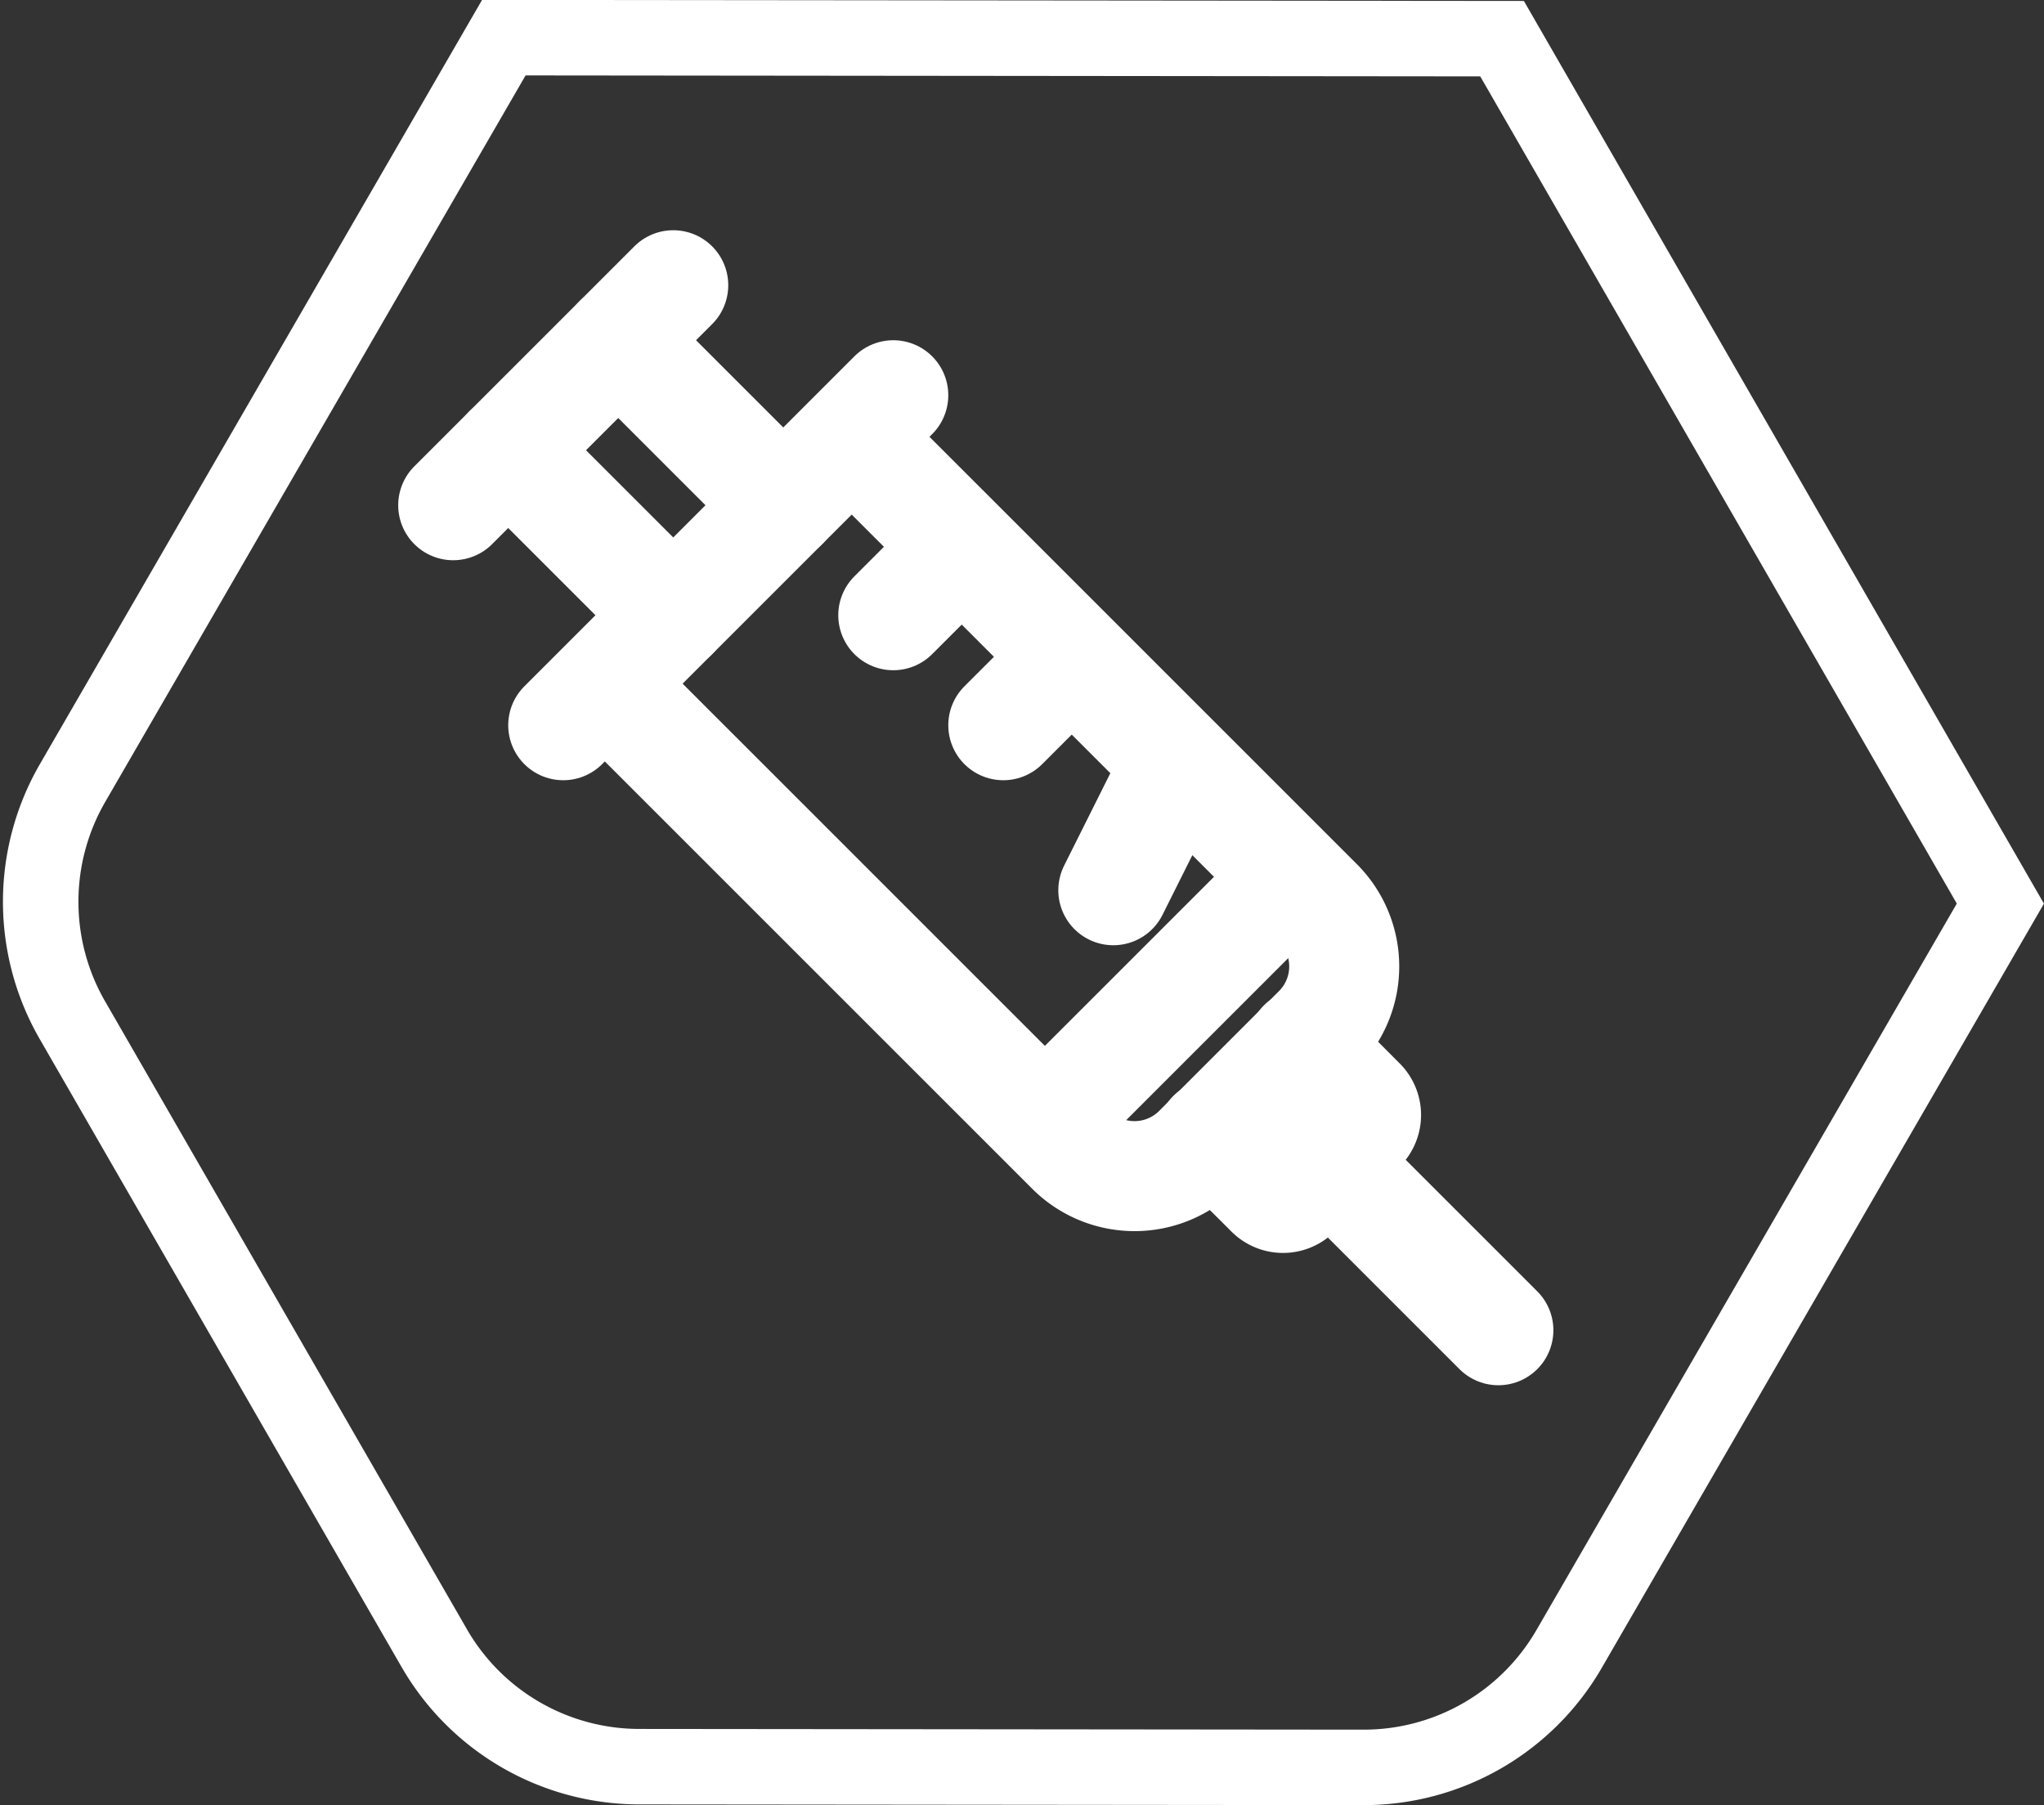 <?xml version="1.0" encoding="UTF-8"?>
<svg xmlns="http://www.w3.org/2000/svg" width="37.158" height="32.818" viewBox="0 0 37.158 32.818">
  <rect x="0" y="0" width="37.158" height="32.818" fill="#333333" stroke="none"/>
  <g id="icn_Medical" data-name="icn Medical" transform="translate(-668.761 -6392.814)">
    <path id="shape" d="M75.377,1.618,57.23,1.6l-7.845,13.56a4.312,4.312,0,0,0,0,4.3l6.582,11.424a4.306,4.306,0,0,0,3.719,2.152l13.185.013h0a4.311,4.311,0,0,0,3.72-2.145l7.845-13.56Z" transform="translate(620.69 6391.899)" fill="none" stroke="#fff" stroke-width="1.372"></path>
    <g id="Group_93210" data-name="Group 93210" transform="translate(676.288 6397.288)">
      <g id="Group_93211" data-name="Group 93211" transform="translate(0.712 0.712)">
        <path id="Path_60962" data-name="Path 60962" d="M8.5,12.988l8.231,8.231a1.632,1.632,0,0,0,2.308,0l2.18-2.18a1.633,1.633,0,0,0,0-2.308L12.988,8.5" transform="translate(-5.499 -5.499)" fill="none" stroke="#fff" stroke-linecap="round" stroke-linejoin="round" stroke-width="2"></path>
        <line id="Line_2113" data-name="Line 2113" x1="4" y2="4" transform="translate(11 11)" fill="none" stroke="#fff" stroke-linecap="round" stroke-linejoin="round" stroke-width="2"></line>
        <line id="Line_2114" data-name="Line 2114" x1="1" y2="1" transform="translate(8 5)" fill="none" stroke="#fff" stroke-linecap="round" stroke-linejoin="round" stroke-width="2"></line>
        <line id="Line_2115" data-name="Line 2115" x1="1" y2="1" transform="translate(10 7)" fill="none" stroke="#fff" stroke-linecap="round" stroke-linejoin="round" stroke-width="2"></line>
        <line id="Line_2116" data-name="Line 2116" x1="1" y2="2" transform="translate(12 9)" fill="none" stroke="#fff" stroke-linecap="round" stroke-linejoin="round" stroke-width="2"></line>
        <line id="Line_2117" data-name="Line 2117" x2="3" y2="3" transform="translate(16 16)" fill="none" stroke="#fff" stroke-linecap="round" stroke-linejoin="round" stroke-width="2"></line>
        <line id="Line_2118" data-name="Line 2118" y1="6" x2="6" transform="translate(2 2)" fill="none" stroke="#fff" stroke-linecap="round" stroke-linejoin="round" stroke-width="2"></line>
        <line id="Line_2119" data-name="Line 2119" x1="4" y2="4" transform="translate(0 0)" fill="none" stroke="#fff" stroke-linecap="round" stroke-linejoin="round" stroke-width="2"></line>
        <line id="Line_2120" data-name="Line 2120" x1="3" y1="3" transform="translate(1 3)" fill="none" stroke="#fff" stroke-linecap="round" stroke-linejoin="round" stroke-width="2"></line>
        <line id="Line_2121" data-name="Line 2121" x2="3" y2="3" transform="translate(3 1)" fill="none" stroke="#fff" stroke-linecap="round" stroke-linejoin="round" stroke-width="2"></line>
        <path id="Path_60963" data-name="Path 60963" d="M37.147,35.5,38.2,36.557a.326.326,0,0,1,0,.461L37.017,38.2a.326.326,0,0,1-.461,0L35.5,37.147" transform="translate(-21.701 -21.701)" fill="none" stroke="#fff" stroke-linecap="round" stroke-linejoin="round" stroke-width="2"></path>
      </g>
    </g>
  </g>
</svg>
